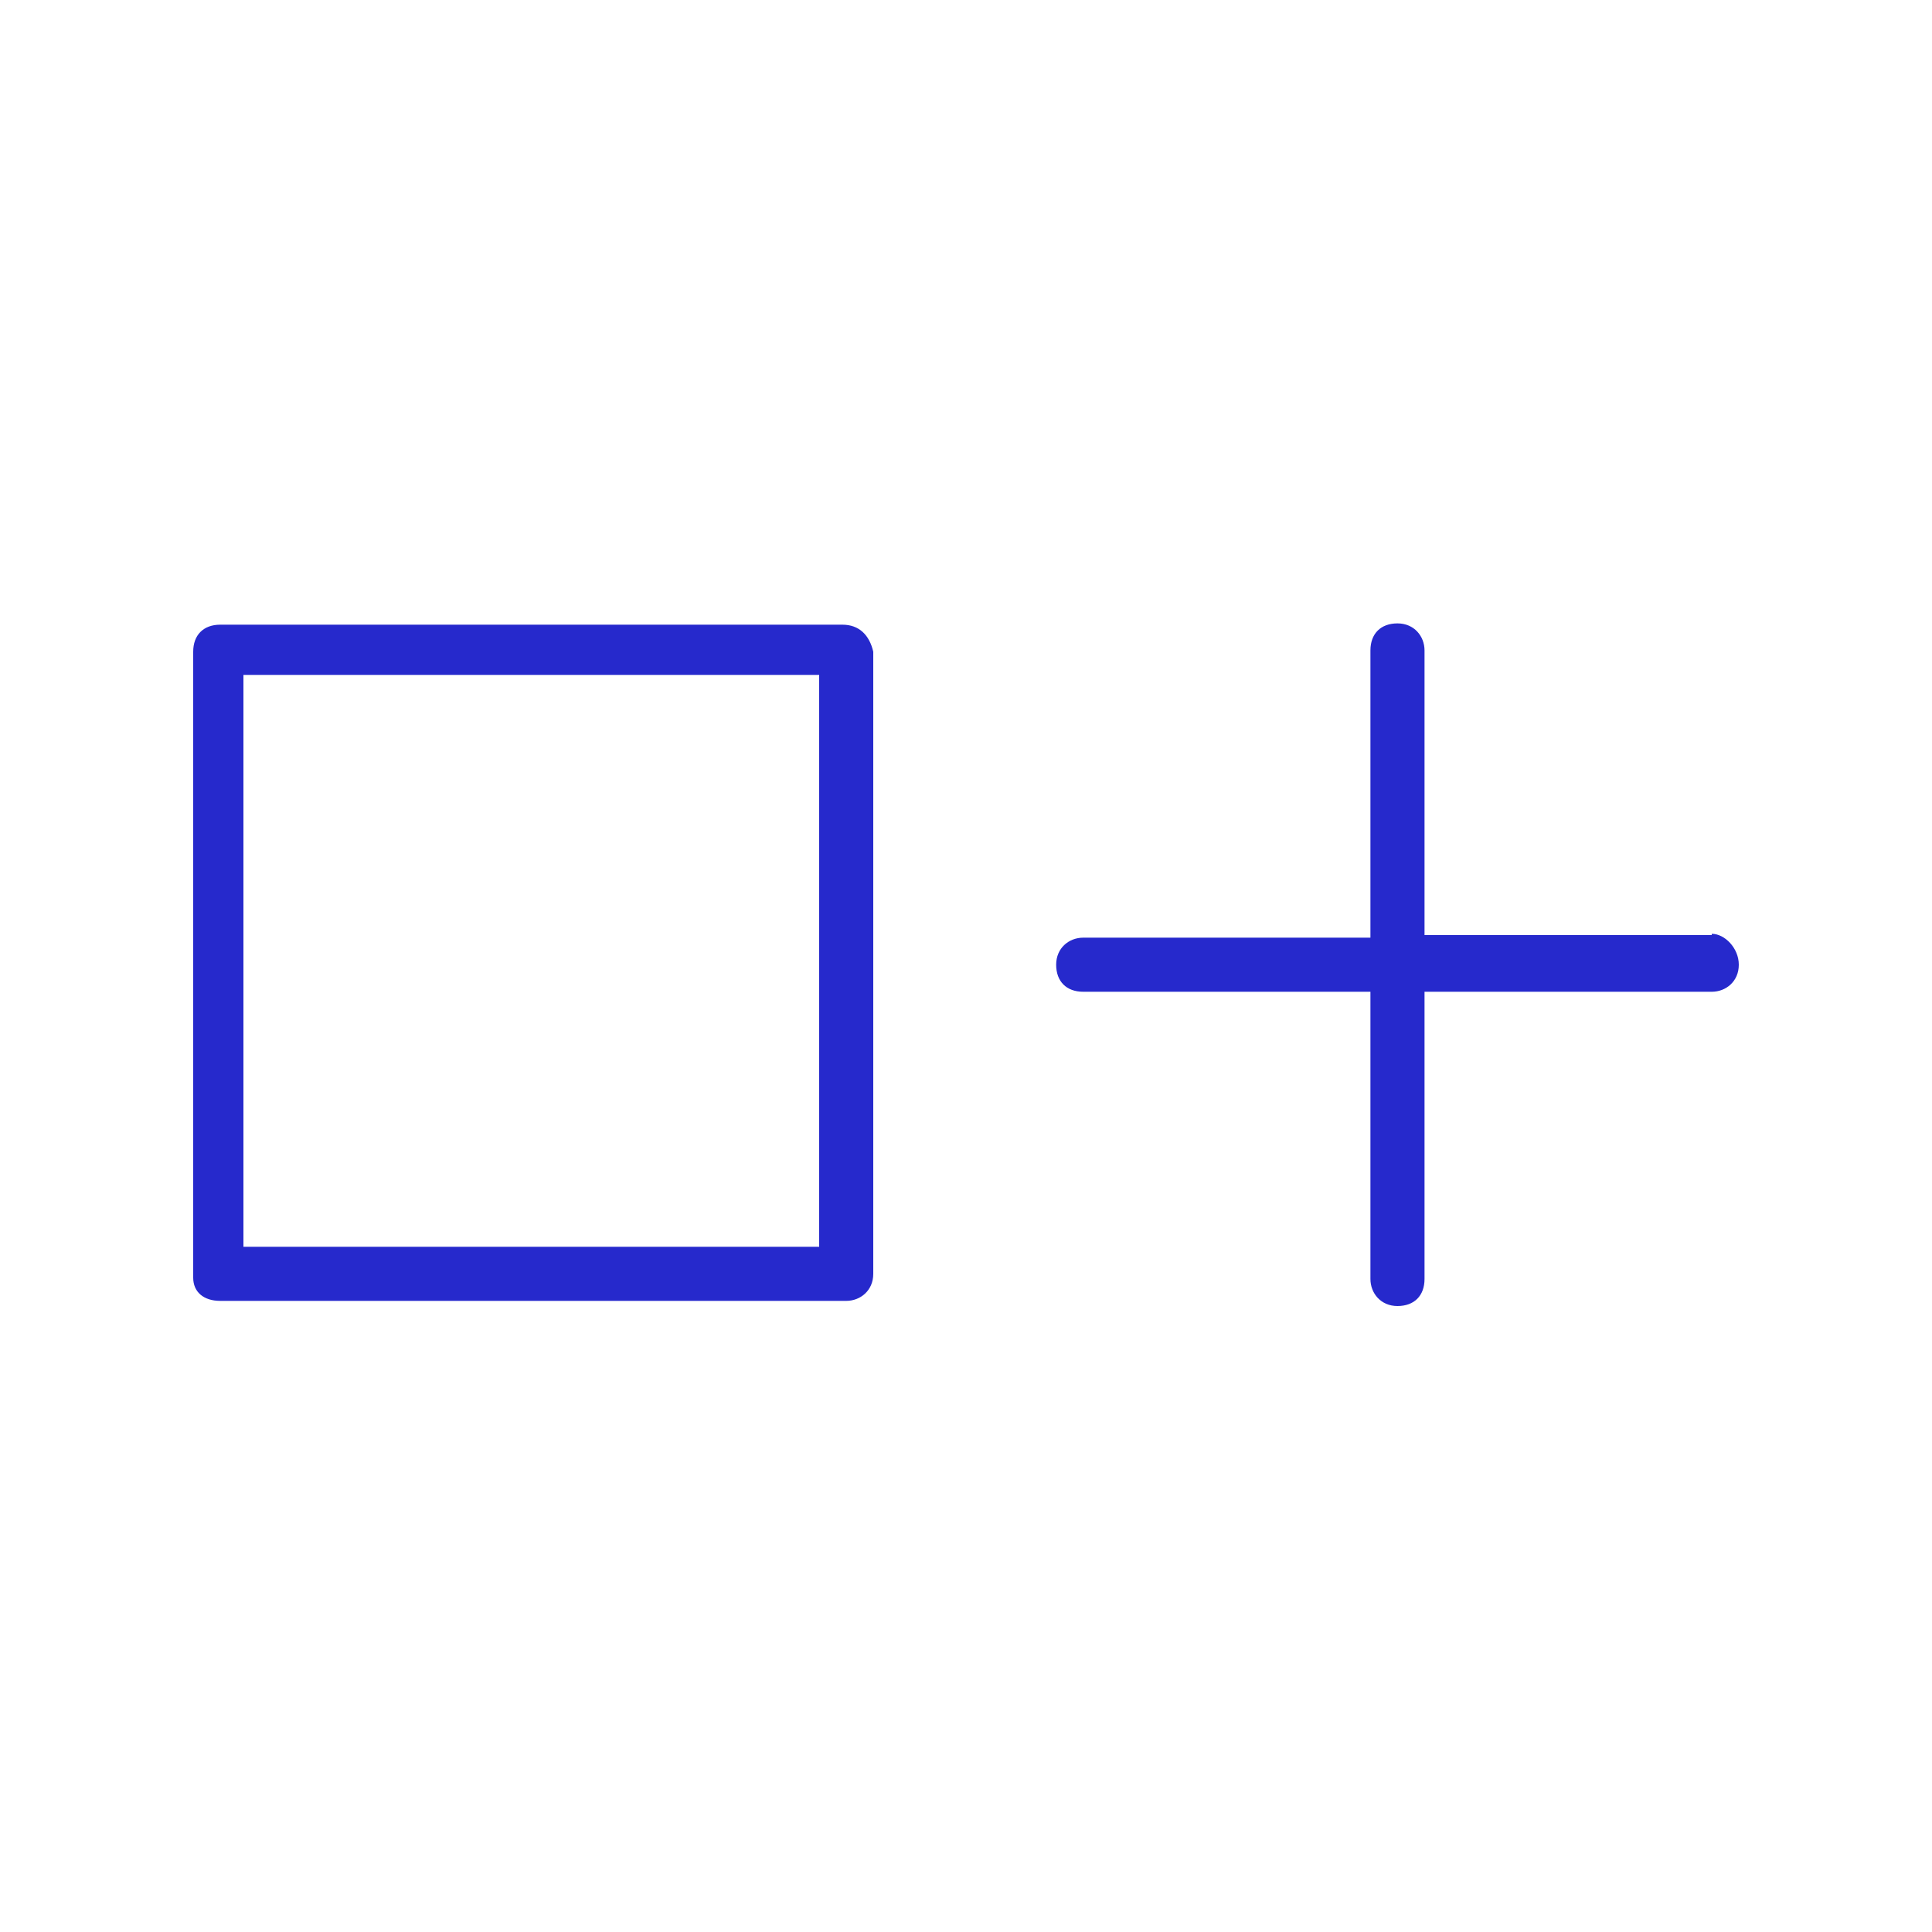 <svg xmlns="http://www.w3.org/2000/svg" version="1.1" xmlns:xlink="http://www.w3.org/1999/xlink" xmlns:svgjs="http://svgjs.dev/svgjs" width="150" height="150"><svg id="SvgjsSvg1005" xmlns="http://www.w3.org/2000/svg" version="1.1" viewBox="0 0 150 150">
  <!-- Generator: Adobe Illustrator 29.1.0, SVG Export Plug-In . SVG Version: 2.1.0 Build 142)  -->
  <defs>
    <style>
      .st0 {
        fill: #2629cc;
      }
    </style>
  </defs>
  <path class="st0" d="M65.4,48.5H17.1c-1.3,0-2.1.8-2.1,2.1v48.6c0,1.1.8,1.8,2.1,1.8h48.6c1.1,0,2.1-.8,2.1-2.1v-48.3c-.3-1.3-1.1-2.1-2.4-2.1ZM63.6,52.4v44.4H18.9v-44.4h44.6ZM132.9,72.6h-22.3v-22.1c0-1.1-.8-2.1-2.1-2.1s-2.1.8-2.1,2.1v22.3h-22.3c-1.1,0-2.1.8-2.1,2.1s.8,2.1,2.1,2.1h22.3v22.3c0,1.1.8,2.1,2.1,2.1s2.1-.8,2.1-2.1v-22.3h22.3c1.1,0,2.1-.8,2.1-2.1s-1.1-2.4-2.1-2.4Z"></path>
</svg><style>@media (prefers-color-scheme: light) { :root { filter: none; } }
@media (prefers-color-scheme: dark) { :root { filter: none; } }
</style></svg>